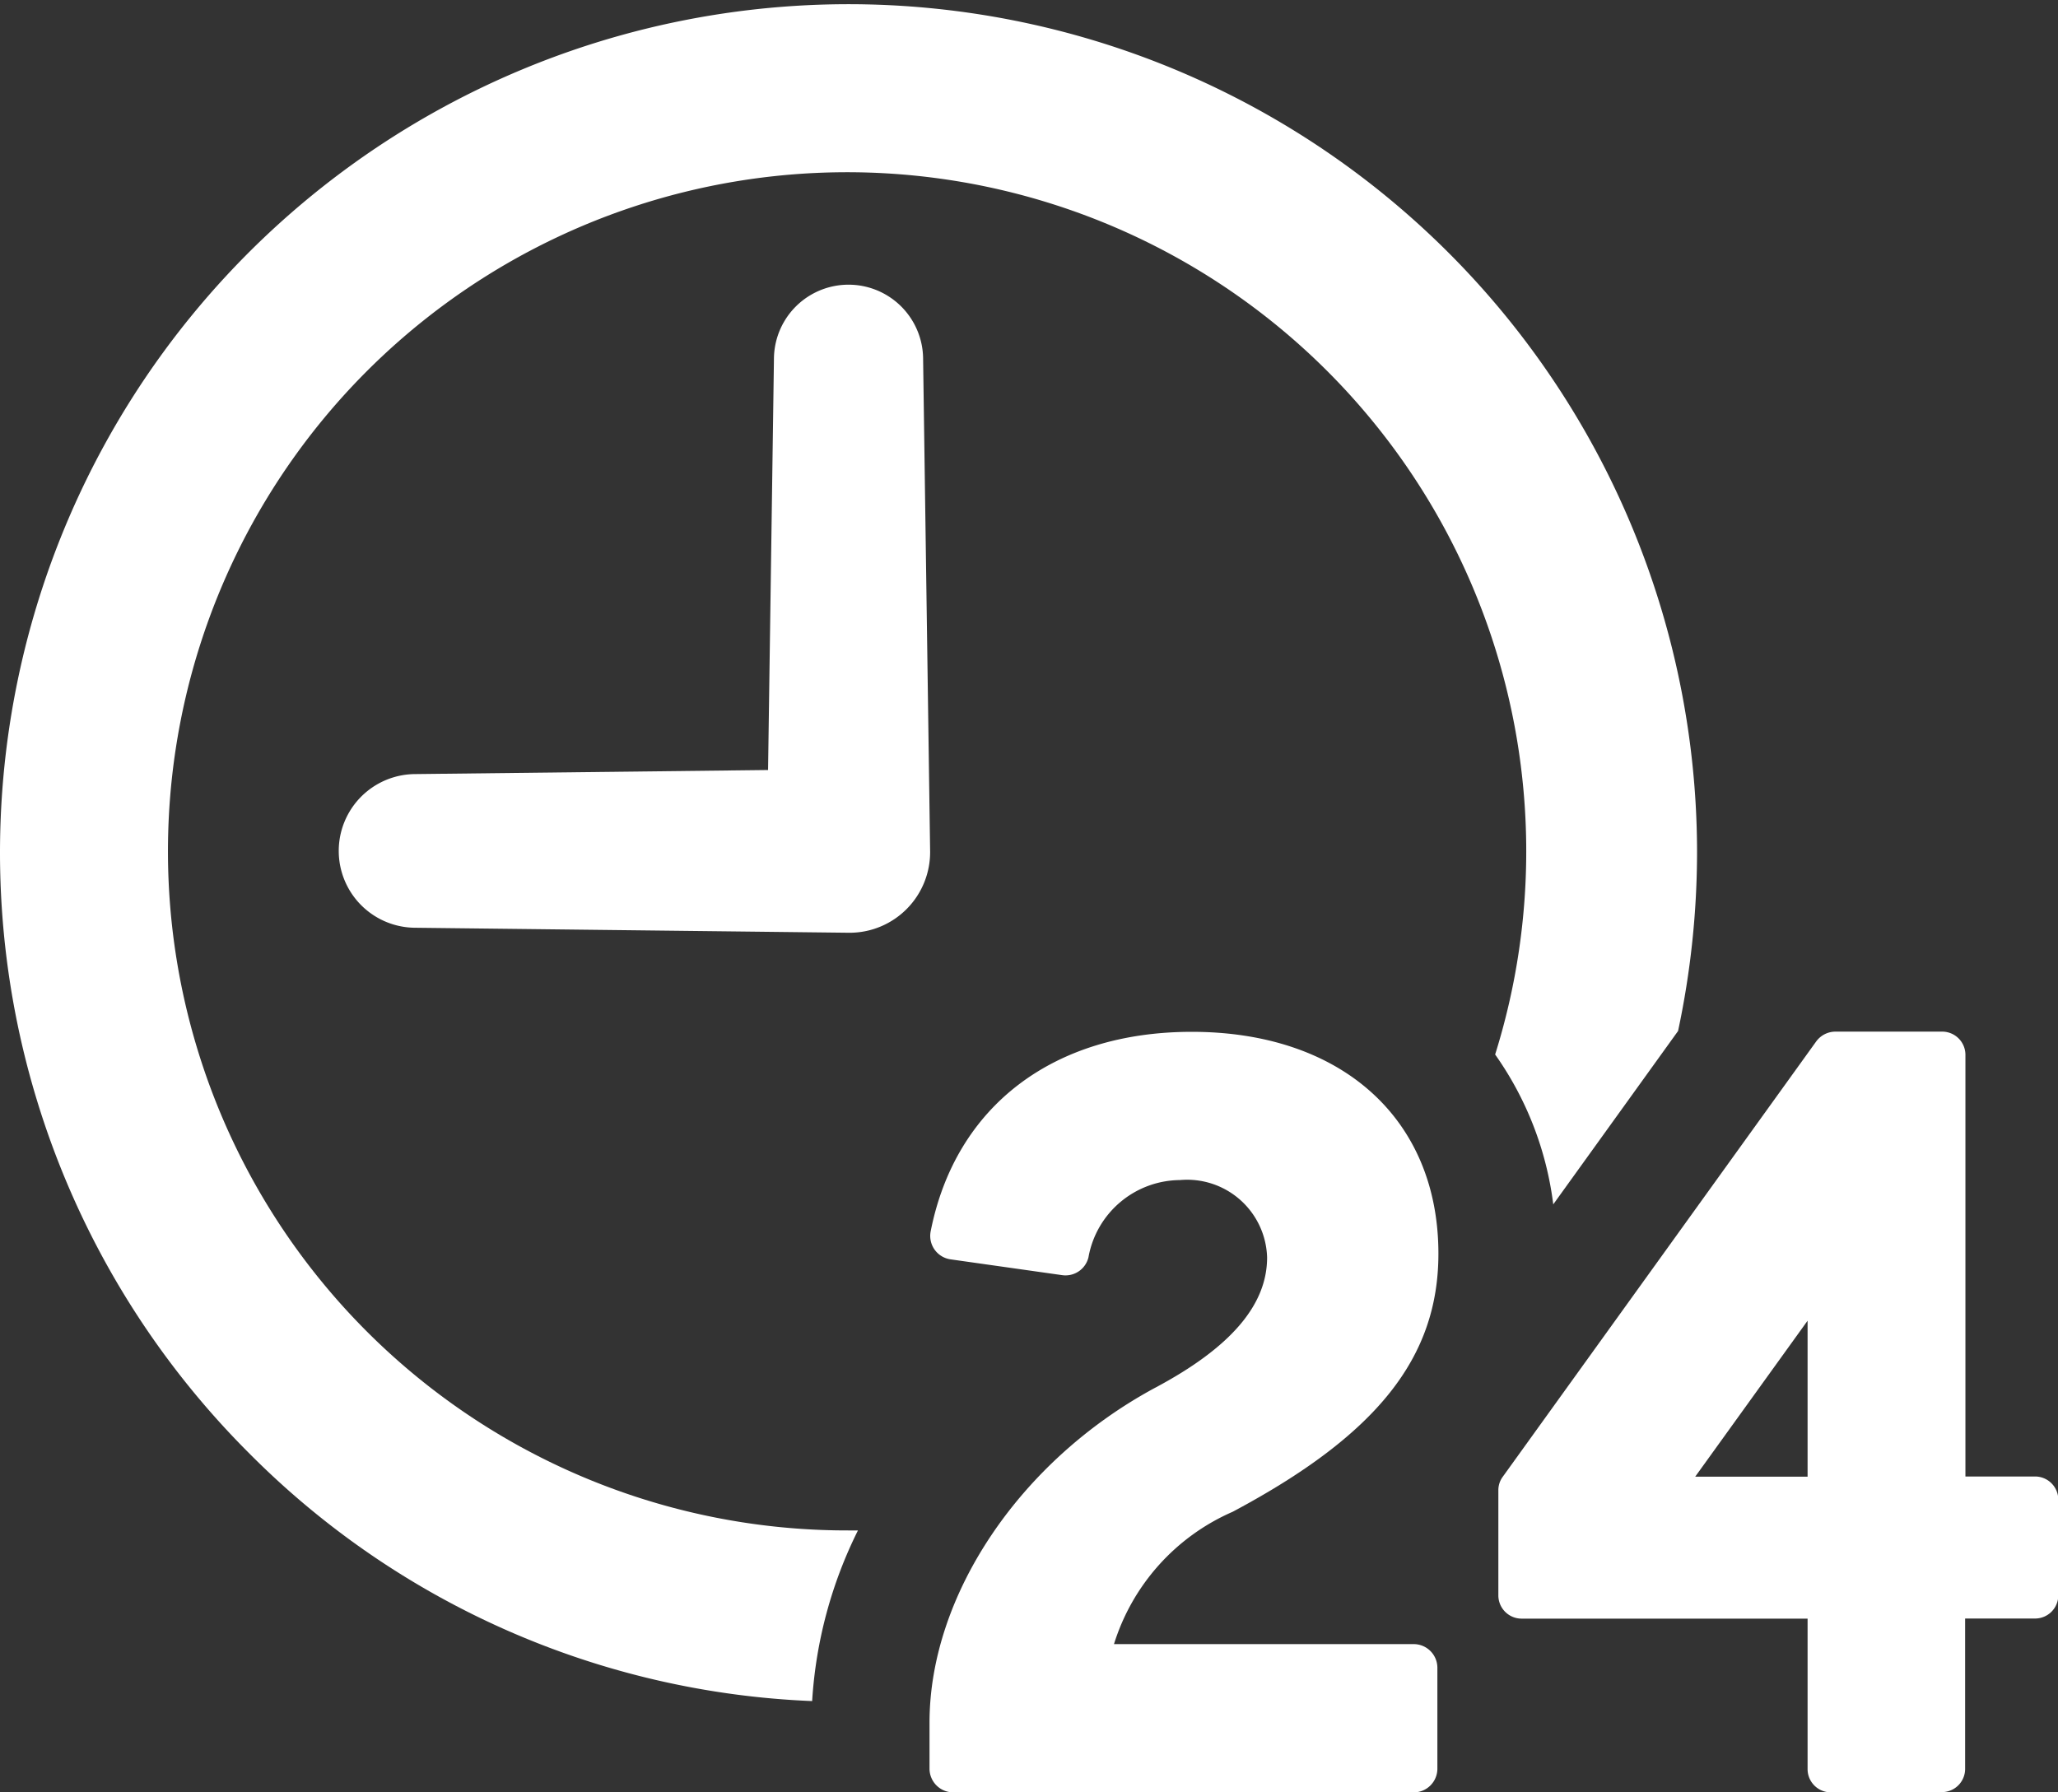 <svg xmlns="http://www.w3.org/2000/svg" xmlns:xlink="http://www.w3.org/1999/xlink" width="62" height="54" viewBox="0 0 62 54">
  <rect x="0" y="0" width="62" height="54" fill="#333333" stroke="none"/>
  <defs>
    <clipPath id="clip-path">
      <rect id="長方形_44" data-name="長方形 44" width="62" height="54" fill="#fff"/>
    </clipPath>
  </defs>
  <g id="グループ_31" data-name="グループ 31" transform="translate(-5602 -6245)">
    <g id="グループ_30" data-name="グループ 30" transform="translate(5602 6245)">
      <g id="グループ_29" data-name="グループ 29" clip-path="url(#clip-path)">
        <path id="パス_8" data-name="パス 8" d="M109.844,79.852a2.247,2.247,0,0,0-4.494,0l-.177,12.375-10.667.123a2.315,2.315,0,0,0,0,4.629l13.091.151h.069a2.428,2.428,0,0,0,2.389-2.466Z" transform="translate(-82.034 -69.028)" fill="#fff"/>
        <path id="パス_9" data-name="パス 9" d="M25.847,46.109c-.095,0-.189,0-.284,0A20.46,20.46,0,1,1,45.043,31.77a9.95,9.95,0,0,1,1.751,4.515l3.76-5.223a25.94,25.94,0,0,0,.572-5.425A25.563,25.563,0,1,0,7.487,43.765,25.345,25.345,0,0,0,24.467,51.25a13.346,13.346,0,0,1,1.38-5.141" fill="#fff"/>
        <path id="パス_10" data-name="パス 10" d="M254.142,303.433a.714.714,0,0,1-.712-.714v-1.386c0-3.839,2.727-7.891,6.787-10.084,2.277-1.209,3.383-2.494,3.383-3.929a2.409,2.409,0,0,0-2.622-2.334,2.822,2.822,0,0,0-2.76,2.329.711.711,0,0,1-.691.543.668.668,0,0,1-.1-.007l-3.362-.476a.713.713,0,0,1-.6-.846c.745-3.763,3.686-6.009,7.866-6.009,4.513,0,7.43,2.624,7.43,6.683,0,3.137-1.854,5.463-6.2,7.778a6.439,6.439,0,0,0-3.574,3.986h9.031a.714.714,0,0,1,.712.714v3.039a.714.714,0,0,1-.712.714Z" transform="translate(-225.427 -249.433)" fill="#fff"/>
        <path id="パス_11" data-name="パス 11" d="M418.516,303.434a.7.7,0,0,1-.712-.693V298.2H409.2a.7.7,0,0,1-.712-.693v-3.176a.68.68,0,0,1,.129-.4l9.447-13.121a.719.719,0,0,1,.583-.295h3.2a.7.7,0,0,1,.712.693v12.71h2.086a.7.7,0,0,1,.712.693v2.893a.7.7,0,0,1-.712.693H422.55v4.537a.7.7,0,0,1-.712.693Zm-.712-9.51v-4.7l-3.386,4.7Z" transform="translate(-363.348 -249.434)" fill="#fff"/>
      </g>
    </g>
  </g>
</svg>
